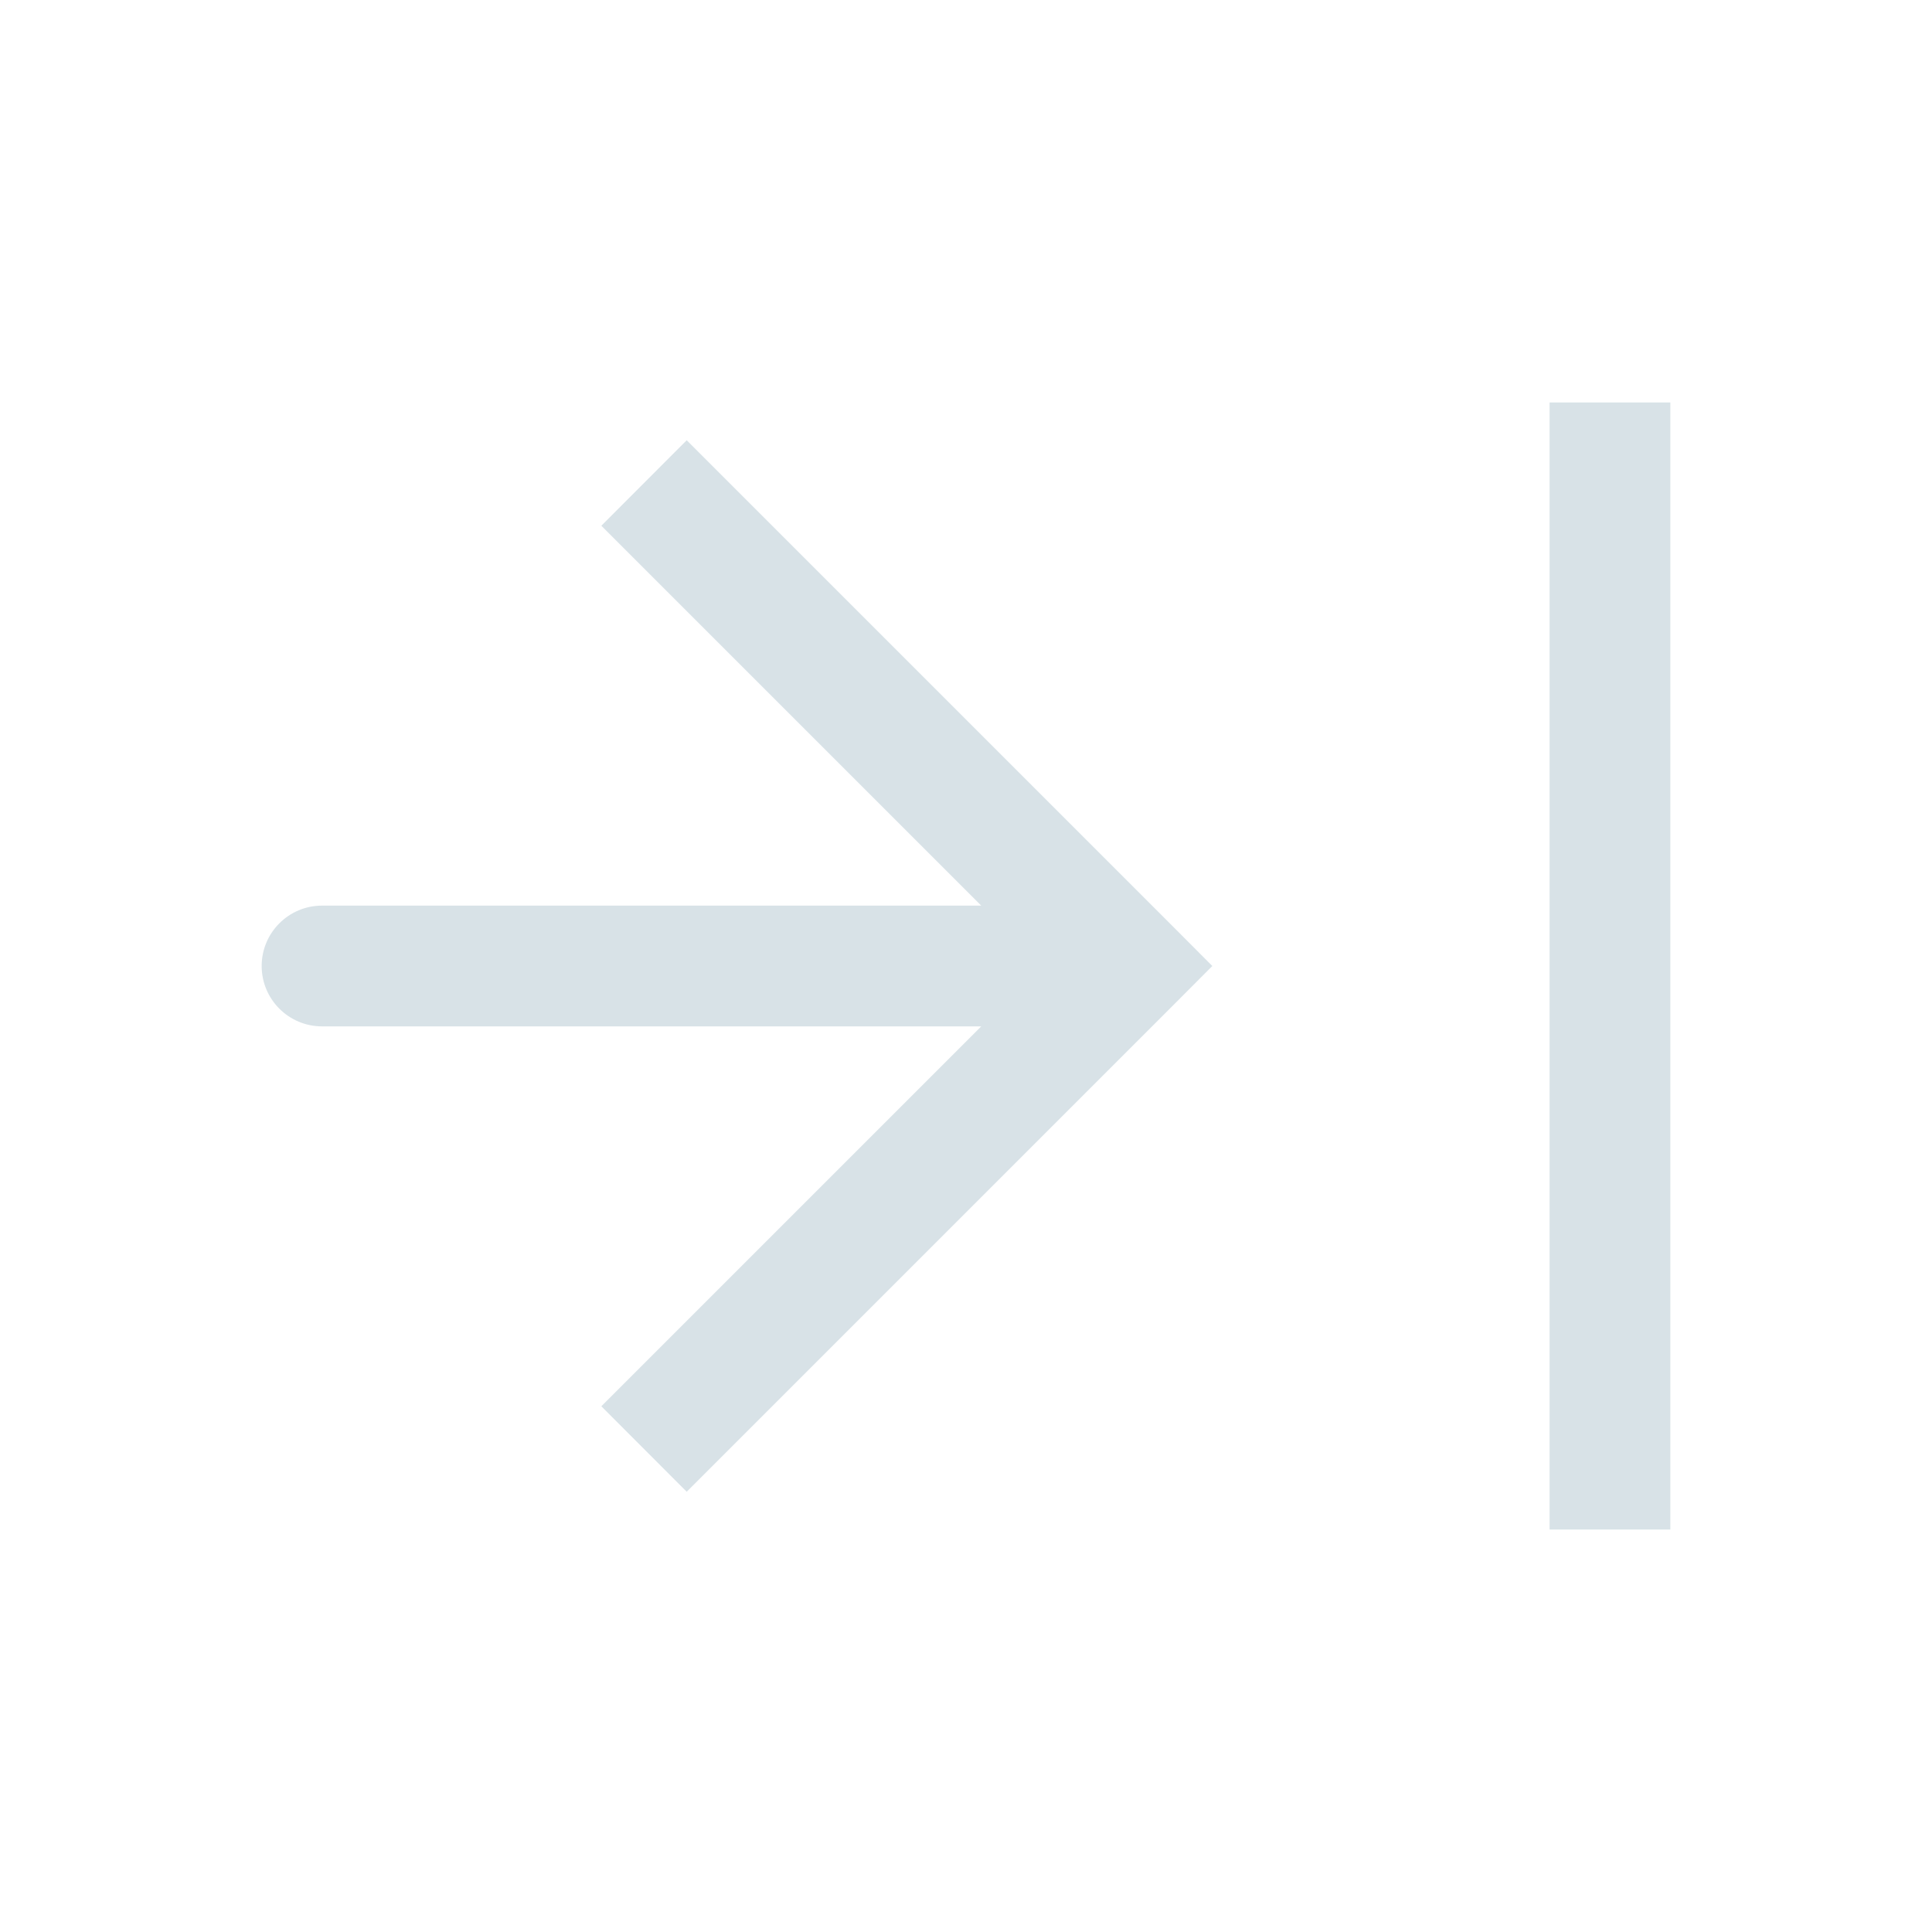 <?xml version="1.0" encoding="UTF-8"?> <svg xmlns="http://www.w3.org/2000/svg" width="16" height="16" viewBox="0 0 16 16" fill="none"><path d="M9.333 8L9.687 7.646L10.04 8L9.687 8.354L9.333 8ZM2.667 8.5C2.391 8.5 2.167 8.276 2.167 8C2.167 7.724 2.391 7.5 2.667 7.5V8.5ZM5.687 3.646L9.687 7.646L8.98 8.354L4.98 4.354L5.687 3.646ZM9.687 8.354L5.687 12.354L4.98 11.646L8.98 7.646L9.687 8.354ZM9.333 8.5H2.667V7.5H9.333V8.5Z" fill="#D8E2E7"></path><path d="M13.333 3.333L13.333 12.667" stroke="#D8E2E7"></path></svg> 